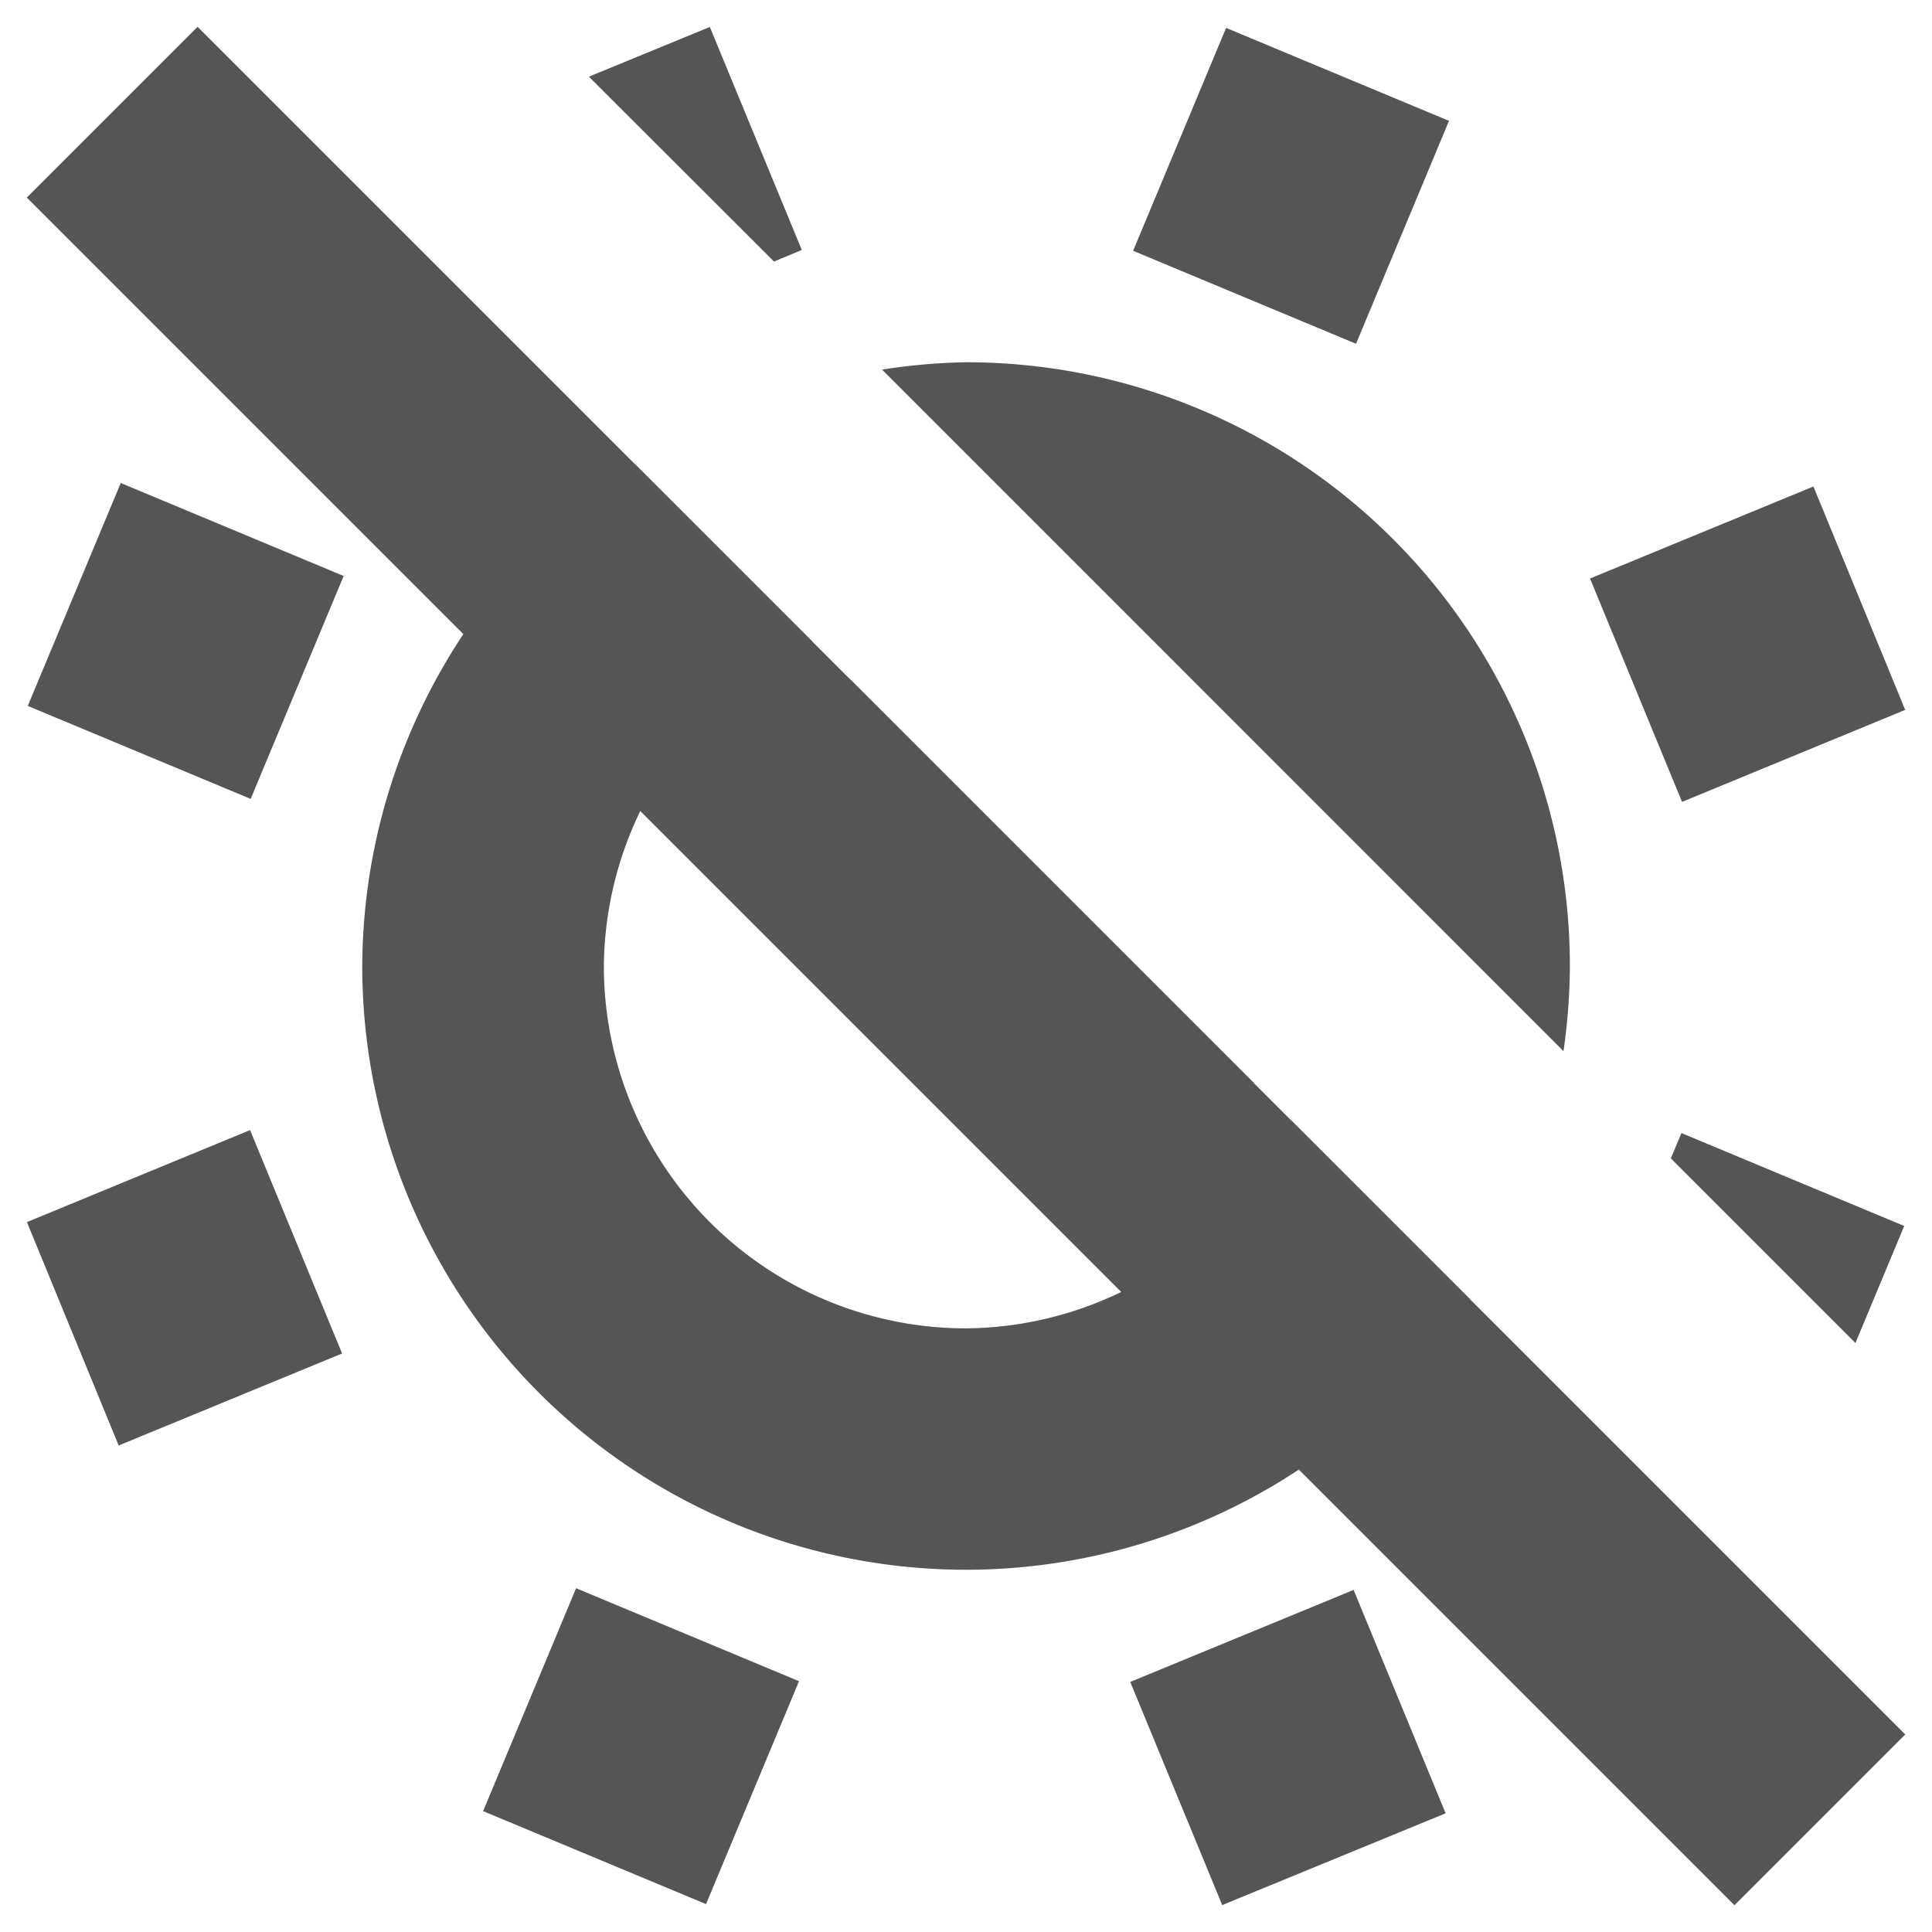 <svg width="16px" height="16px" version="1.1" viewBox="0 0 16 16" xmlns="http://www.w3.org/2000/svg">
 <path d="m5.879 0.223-1.002 0.412 1.533 1.531 0.23-0.096-0.762-1.848zm4.275 0.008-0.77 1.846 1.846 0.77 0.77-1.846-1.846-0.77zm-2.154 2.769a5 5 0 0 0-0.695 0.061l5.643 5.644a5 5 0 0 0 0.053-0.705 5 5 0 0 0-5-5zm-2.744 0.842a5 5 0 0 0-2.256 4.158 5 5 0 0 0 5 5 5 5 0 0 0 4.17-2.244l-1.48-1.48a3 3 0 0 1-2.689 1.725 3 3 0 0 1-3-3 3 3 0 0 1 1.725-2.689l-1.469-1.469zm-4.256 0.158-0.77 1.846 1.846 0.77 0.77-1.846-1.846-0.77zm14.018 0.029-1.85 0.762 0.762 1.85 1.848-0.762-0.76-1.85zm-7.986 1.588a3 3 0 0 0-0.031 0.383 3 3 0 0 0 3 3 3 3 0 0 0 0.383-0.031l-3.352-3.352zm-4.961 3.742-1.848 0.762 0.76 1.85 1.85-0.762-0.762-1.85zm11.854 0.025-0.088 0.209 1.529 1.529 0.404-0.969-1.846-0.77zm-9.154 3.769-0.77 1.846 1.846 0.77 0.77-1.846-1.846-0.77zm6.439 0.014-1.85 0.762 0.762 1.848 1.85-0.76-0.762-1.85z" fill="#555555" style="paint-order:fill markers stroke"/>
 <rect transform="rotate(45)" x="1.314" y="-1" width="20" height="2" fill="#555555" fill-rule="evenodd" stop-color="#000000" style="paint-order:stroke fill markers"/>
</svg>
